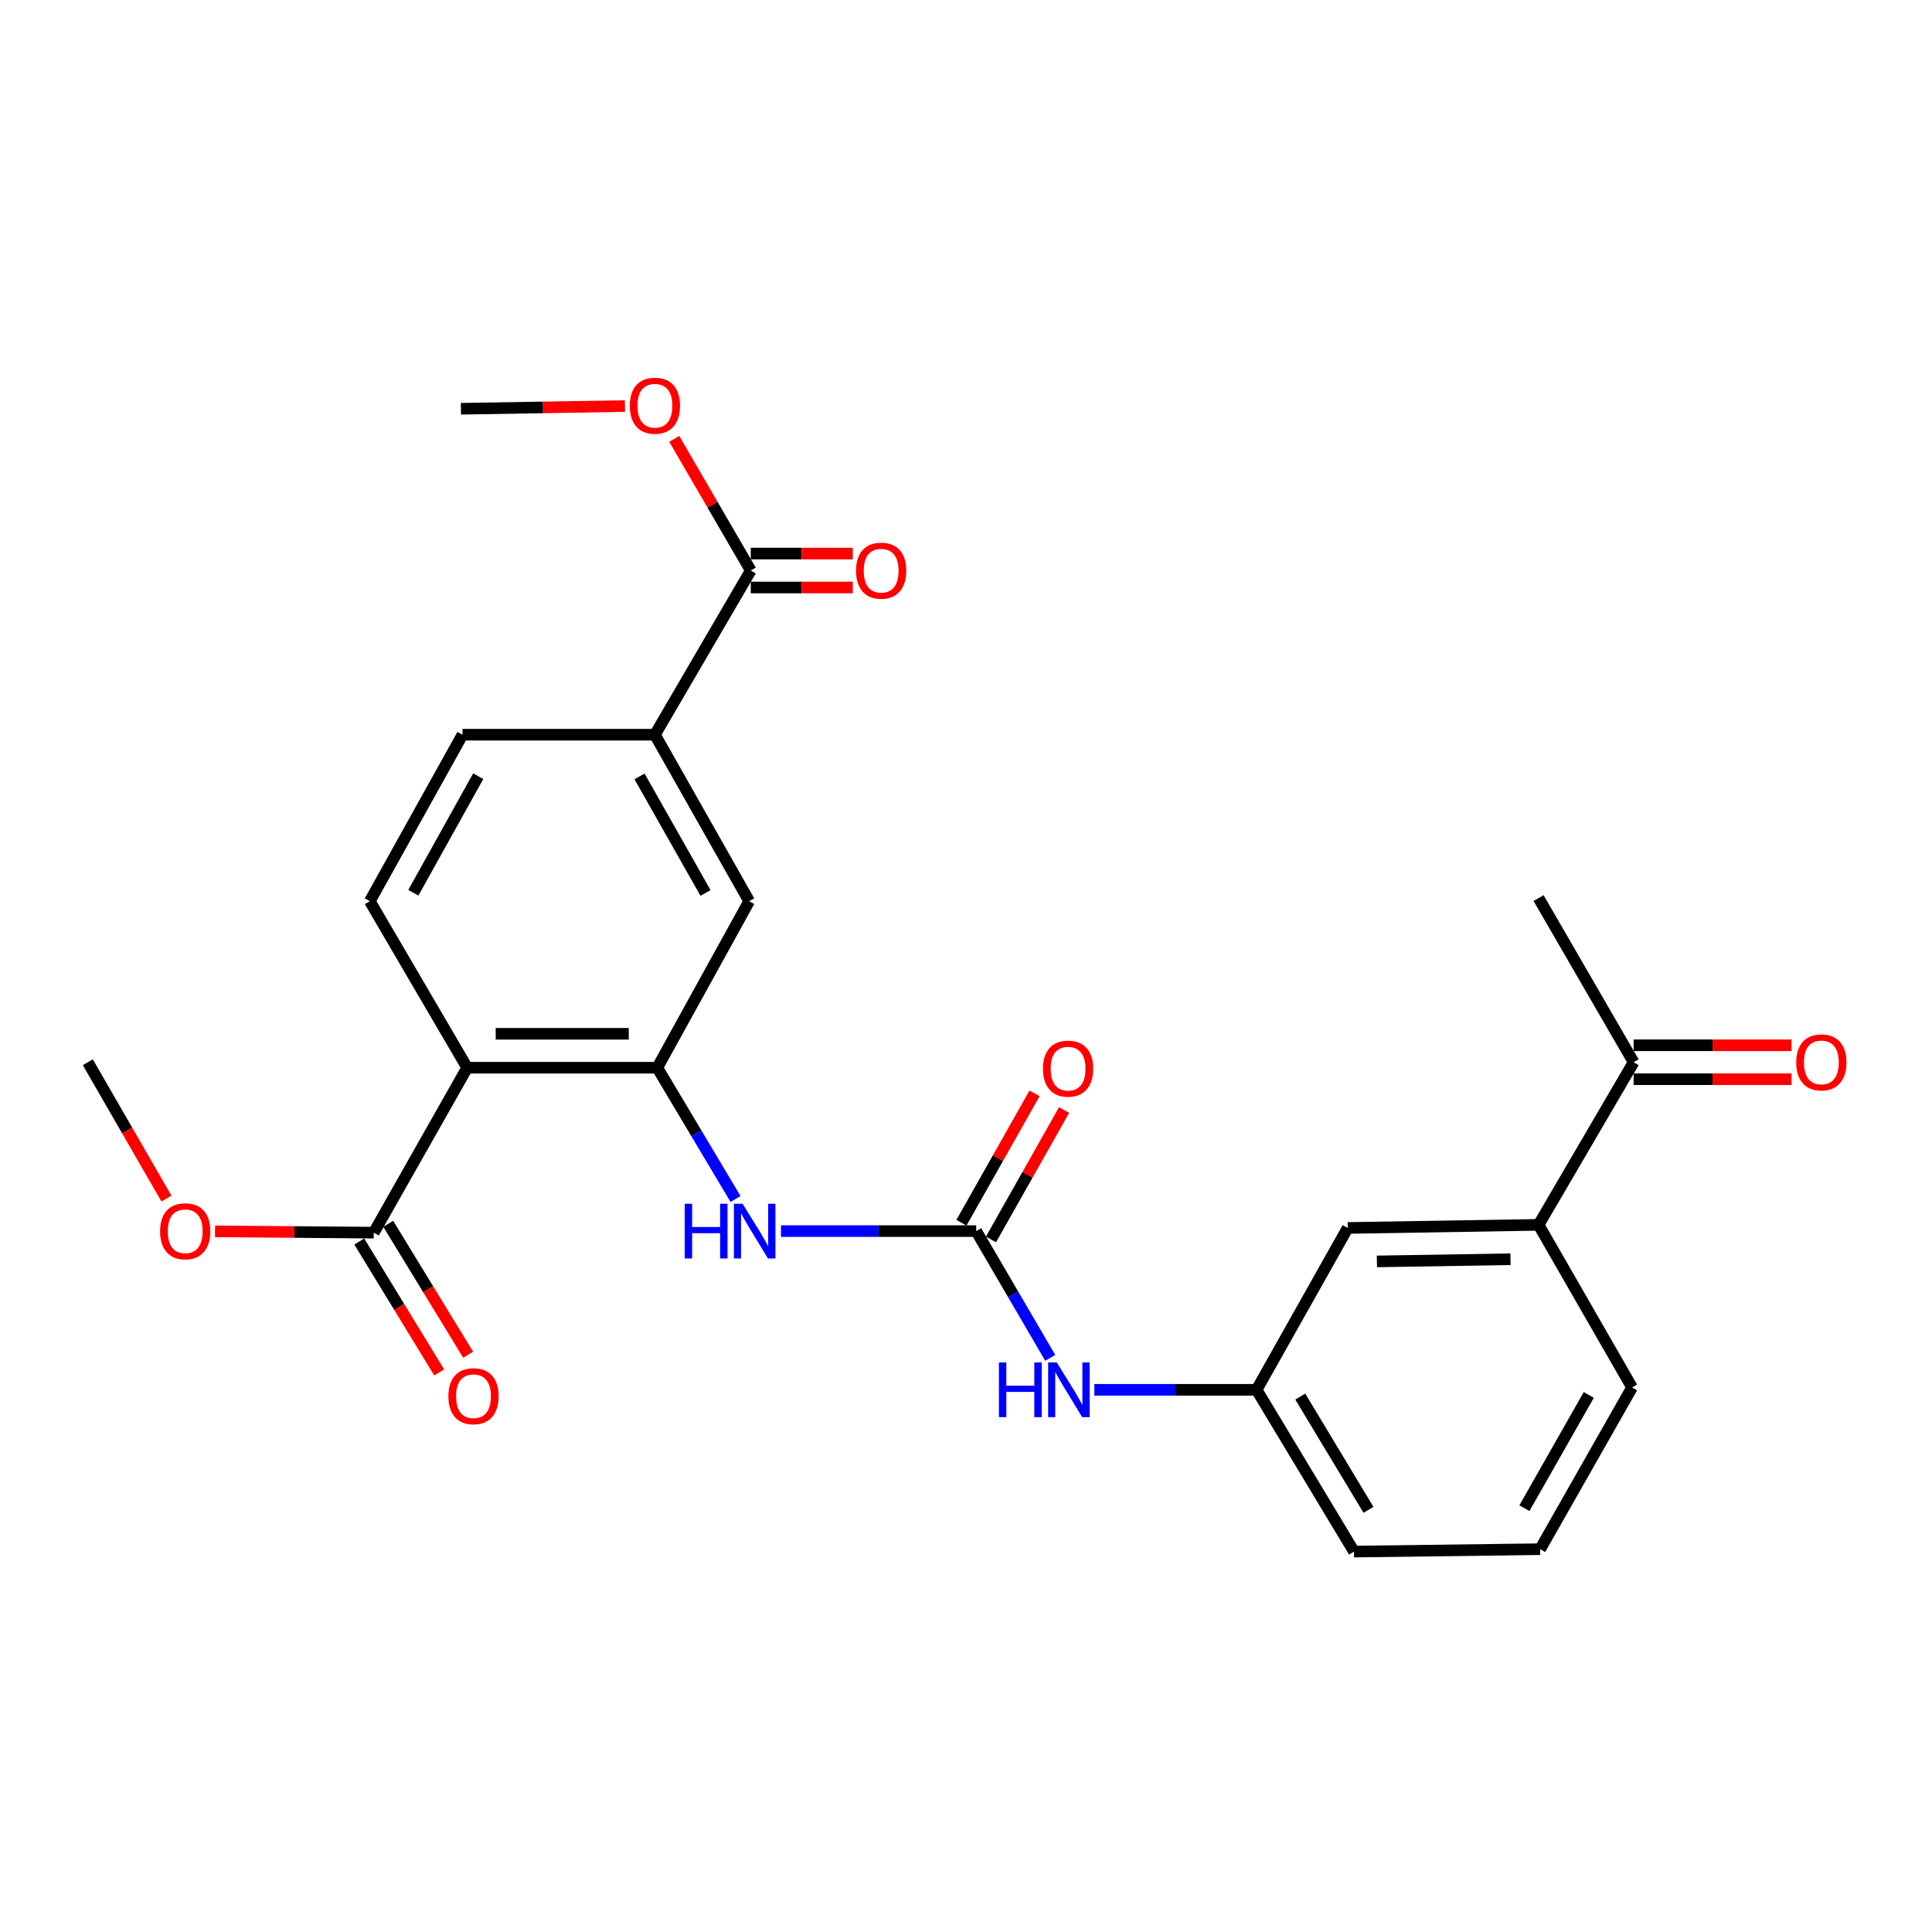 <?xml version='1.0' encoding='iso-8859-1'?>
<svg version='1.1' baseProfile='full'
              xmlns='http://www.w3.org/2000/svg'
                      xmlns:rdkit='http://www.rdkit.org/xml'
                      xmlns:xlink='http://www.w3.org/1999/xlink'
                  xml:space='preserve'
width='1000px' height='1000px' viewBox='0 0 1000 1000'>
<!-- END OF HEADER -->
<rect style='opacity:1.0;fill:#FFFFFF;stroke:none' width='1000' height='1000' x='0' y='0'> </rect>
<path class='bond-0' d='M 241.819,552.65 L 340.201,552.65' style='fill:none;fill-rule:evenodd;stroke:#000000;stroke-width:6px;stroke-linecap:butt;stroke-linejoin:miter;stroke-opacity:1' />
<path class='bond-0' d='M 256.576,535.087 L 325.444,535.087' style='fill:none;fill-rule:evenodd;stroke:#000000;stroke-width:6px;stroke-linecap:butt;stroke-linejoin:miter;stroke-opacity:1' />
<path class='bond-3' d='M 241.819,552.65 L 193.452,638.026' style='fill:none;fill-rule:evenodd;stroke:#000000;stroke-width:6px;stroke-linecap:butt;stroke-linejoin:miter;stroke-opacity:1' />
<path class='bond-7' d='M 241.819,552.65 L 191.413,466.464' style='fill:none;fill-rule:evenodd;stroke:#000000;stroke-width:6px;stroke-linecap:butt;stroke-linejoin:miter;stroke-opacity:1' />
<path class='bond-2' d='M 340.201,552.65 L 360.458,586.622' style='fill:none;fill-rule:evenodd;stroke:#000000;stroke-width:6px;stroke-linecap:butt;stroke-linejoin:miter;stroke-opacity:1' />
<path class='bond-2' d='M 360.458,586.622 L 380.715,620.594' style='fill:none;fill-rule:evenodd;stroke:#0000FF;stroke-width:6px;stroke-linecap:butt;stroke-linejoin:miter;stroke-opacity:1' />
<path class='bond-6' d='M 340.201,552.65 L 387.777,466.464' style='fill:none;fill-rule:evenodd;stroke:#000000;stroke-width:6px;stroke-linecap:butt;stroke-linejoin:miter;stroke-opacity:1' />
<path class='bond-1' d='M 505.283,637.216 L 454.758,637.216' style='fill:none;fill-rule:evenodd;stroke:#000000;stroke-width:6px;stroke-linecap:butt;stroke-linejoin:miter;stroke-opacity:1' />
<path class='bond-1' d='M 454.758,637.216 L 404.233,637.216' style='fill:none;fill-rule:evenodd;stroke:#0000FF;stroke-width:6px;stroke-linecap:butt;stroke-linejoin:miter;stroke-opacity:1' />
<path class='bond-8' d='M 505.283,637.216 L 524.442,670.02' style='fill:none;fill-rule:evenodd;stroke:#000000;stroke-width:6px;stroke-linecap:butt;stroke-linejoin:miter;stroke-opacity:1' />
<path class='bond-8' d='M 524.442,670.02 L 543.601,702.824' style='fill:none;fill-rule:evenodd;stroke:#0000FF;stroke-width:6px;stroke-linecap:butt;stroke-linejoin:miter;stroke-opacity:1' />
<path class='bond-11' d='M 512.929,641.535 L 531.851,608.041' style='fill:none;fill-rule:evenodd;stroke:#000000;stroke-width:6px;stroke-linecap:butt;stroke-linejoin:miter;stroke-opacity:1' />
<path class='bond-11' d='M 531.851,608.041 L 550.773,574.546' style='fill:none;fill-rule:evenodd;stroke:#FF0000;stroke-width:6px;stroke-linecap:butt;stroke-linejoin:miter;stroke-opacity:1' />
<path class='bond-11' d='M 497.638,632.897 L 516.559,599.402' style='fill:none;fill-rule:evenodd;stroke:#000000;stroke-width:6px;stroke-linecap:butt;stroke-linejoin:miter;stroke-opacity:1' />
<path class='bond-11' d='M 516.559,599.402 L 535.481,565.907' style='fill:none;fill-rule:evenodd;stroke:#FF0000;stroke-width:6px;stroke-linecap:butt;stroke-linejoin:miter;stroke-opacity:1' />
<path class='bond-15' d='M 185.957,642.602 L 206.647,676.486' style='fill:none;fill-rule:evenodd;stroke:#000000;stroke-width:6px;stroke-linecap:butt;stroke-linejoin:miter;stroke-opacity:1' />
<path class='bond-15' d='M 206.647,676.486 L 227.336,710.371' style='fill:none;fill-rule:evenodd;stroke:#FF0000;stroke-width:6px;stroke-linecap:butt;stroke-linejoin:miter;stroke-opacity:1' />
<path class='bond-15' d='M 200.947,633.449 L 221.637,667.334' style='fill:none;fill-rule:evenodd;stroke:#000000;stroke-width:6px;stroke-linecap:butt;stroke-linejoin:miter;stroke-opacity:1' />
<path class='bond-15' d='M 221.637,667.334 L 242.326,701.218' style='fill:none;fill-rule:evenodd;stroke:#FF0000;stroke-width:6px;stroke-linecap:butt;stroke-linejoin:miter;stroke-opacity:1' />
<path class='bond-18' d='M 193.452,638.026 L 152.376,637.685' style='fill:none;fill-rule:evenodd;stroke:#000000;stroke-width:6px;stroke-linecap:butt;stroke-linejoin:miter;stroke-opacity:1' />
<path class='bond-18' d='M 152.376,637.685 L 111.3,637.344' style='fill:none;fill-rule:evenodd;stroke:#FF0000;stroke-width:6px;stroke-linecap:butt;stroke-linejoin:miter;stroke-opacity:1' />
<path class='bond-4' d='M 388.597,295.303 L 338.981,380.289' style='fill:none;fill-rule:evenodd;stroke:#000000;stroke-width:6px;stroke-linecap:butt;stroke-linejoin:miter;stroke-opacity:1' />
<path class='bond-16' d='M 388.597,304.085 L 414.998,304.085' style='fill:none;fill-rule:evenodd;stroke:#000000;stroke-width:6px;stroke-linecap:butt;stroke-linejoin:miter;stroke-opacity:1' />
<path class='bond-16' d='M 414.998,304.085 L 441.4,304.085' style='fill:none;fill-rule:evenodd;stroke:#FF0000;stroke-width:6px;stroke-linecap:butt;stroke-linejoin:miter;stroke-opacity:1' />
<path class='bond-16' d='M 388.597,286.522 L 414.998,286.522' style='fill:none;fill-rule:evenodd;stroke:#000000;stroke-width:6px;stroke-linecap:butt;stroke-linejoin:miter;stroke-opacity:1' />
<path class='bond-16' d='M 414.998,286.522 L 441.4,286.522' style='fill:none;fill-rule:evenodd;stroke:#FF0000;stroke-width:6px;stroke-linecap:butt;stroke-linejoin:miter;stroke-opacity:1' />
<path class='bond-19' d='M 388.597,295.303 L 368.795,261.225' style='fill:none;fill-rule:evenodd;stroke:#000000;stroke-width:6px;stroke-linecap:butt;stroke-linejoin:miter;stroke-opacity:1' />
<path class='bond-19' d='M 368.795,261.225 L 348.993,227.146' style='fill:none;fill-rule:evenodd;stroke:#FF0000;stroke-width:6px;stroke-linecap:butt;stroke-linejoin:miter;stroke-opacity:1' />
<path class='bond-5' d='M 338.981,380.289 L 239.379,380.289' style='fill:none;fill-rule:evenodd;stroke:#000000;stroke-width:6px;stroke-linecap:butt;stroke-linejoin:miter;stroke-opacity:1' />
<path class='bond-26' d='M 338.981,380.289 L 387.777,466.464' style='fill:none;fill-rule:evenodd;stroke:#000000;stroke-width:6px;stroke-linecap:butt;stroke-linejoin:miter;stroke-opacity:1' />
<path class='bond-26' d='M 331.018,401.869 L 365.175,462.192' style='fill:none;fill-rule:evenodd;stroke:#000000;stroke-width:6px;stroke-linecap:butt;stroke-linejoin:miter;stroke-opacity:1' />
<path class='bond-13' d='M 191.413,466.464 L 239.379,380.289' style='fill:none;fill-rule:evenodd;stroke:#000000;stroke-width:6px;stroke-linecap:butt;stroke-linejoin:miter;stroke-opacity:1' />
<path class='bond-13' d='M 213.954,462.08 L 247.53,401.757' style='fill:none;fill-rule:evenodd;stroke:#000000;stroke-width:6px;stroke-linecap:butt;stroke-linejoin:miter;stroke-opacity:1' />
<path class='bond-14' d='M 566.429,719.362 L 608.42,719.362' style='fill:none;fill-rule:evenodd;stroke:#0000FF;stroke-width:6px;stroke-linecap:butt;stroke-linejoin:miter;stroke-opacity:1' />
<path class='bond-14' d='M 608.42,719.362 L 650.412,719.362' style='fill:none;fill-rule:evenodd;stroke:#000000;stroke-width:6px;stroke-linecap:butt;stroke-linejoin:miter;stroke-opacity:1' />
<path class='bond-9' d='M 796.361,633.976 L 697.579,635.586' style='fill:none;fill-rule:evenodd;stroke:#000000;stroke-width:6px;stroke-linecap:butt;stroke-linejoin:miter;stroke-opacity:1' />
<path class='bond-9' d='M 781.83,651.779 L 712.682,652.906' style='fill:none;fill-rule:evenodd;stroke:#000000;stroke-width:6px;stroke-linecap:butt;stroke-linejoin:miter;stroke-opacity:1' />
<path class='bond-10' d='M 796.361,633.976 L 845.557,549.811' style='fill:none;fill-rule:evenodd;stroke:#000000;stroke-width:6px;stroke-linecap:butt;stroke-linejoin:miter;stroke-opacity:1' />
<path class='bond-27' d='M 796.361,633.976 L 844.757,718.142' style='fill:none;fill-rule:evenodd;stroke:#000000;stroke-width:6px;stroke-linecap:butt;stroke-linejoin:miter;stroke-opacity:1' />
<path class='bond-17' d='M 845.557,558.592 L 886.428,558.592' style='fill:none;fill-rule:evenodd;stroke:#000000;stroke-width:6px;stroke-linecap:butt;stroke-linejoin:miter;stroke-opacity:1' />
<path class='bond-17' d='M 886.428,558.592 L 927.3,558.592' style='fill:none;fill-rule:evenodd;stroke:#FF0000;stroke-width:6px;stroke-linecap:butt;stroke-linejoin:miter;stroke-opacity:1' />
<path class='bond-17' d='M 845.557,541.029 L 886.428,541.029' style='fill:none;fill-rule:evenodd;stroke:#000000;stroke-width:6px;stroke-linecap:butt;stroke-linejoin:miter;stroke-opacity:1' />
<path class='bond-17' d='M 886.428,541.029 L 927.3,541.029' style='fill:none;fill-rule:evenodd;stroke:#FF0000;stroke-width:6px;stroke-linecap:butt;stroke-linejoin:miter;stroke-opacity:1' />
<path class='bond-23' d='M 845.557,549.811 L 796.361,464.845' style='fill:none;fill-rule:evenodd;stroke:#000000;stroke-width:6px;stroke-linecap:butt;stroke-linejoin:miter;stroke-opacity:1' />
<path class='bond-12' d='M 697.579,635.586 L 650.412,719.362' style='fill:none;fill-rule:evenodd;stroke:#000000;stroke-width:6px;stroke-linecap:butt;stroke-linejoin:miter;stroke-opacity:1' />
<path class='bond-22' d='M 650.412,719.362 L 700.828,803.098' style='fill:none;fill-rule:evenodd;stroke:#000000;stroke-width:6px;stroke-linecap:butt;stroke-linejoin:miter;stroke-opacity:1' />
<path class='bond-22' d='M 673.021,722.863 L 708.312,781.479' style='fill:none;fill-rule:evenodd;stroke:#000000;stroke-width:6px;stroke-linecap:butt;stroke-linejoin:miter;stroke-opacity:1' />
<path class='bond-24' d='M 86.147,620.373 L 65.801,585.092' style='fill:none;fill-rule:evenodd;stroke:#FF0000;stroke-width:6px;stroke-linecap:butt;stroke-linejoin:miter;stroke-opacity:1' />
<path class='bond-24' d='M 65.801,585.092 L 45.455,549.811' style='fill:none;fill-rule:evenodd;stroke:#000000;stroke-width:6px;stroke-linecap:butt;stroke-linejoin:miter;stroke-opacity:1' />
<path class='bond-25' d='M 323.471,210.174 L 281.02,210.875' style='fill:none;fill-rule:evenodd;stroke:#FF0000;stroke-width:6px;stroke-linecap:butt;stroke-linejoin:miter;stroke-opacity:1' />
<path class='bond-25' d='M 281.02,210.875 L 238.57,211.576' style='fill:none;fill-rule:evenodd;stroke:#000000;stroke-width:6px;stroke-linecap:butt;stroke-linejoin:miter;stroke-opacity:1' />
<path class='bond-20' d='M 844.757,718.142 L 797.171,801.859' style='fill:none;fill-rule:evenodd;stroke:#000000;stroke-width:6px;stroke-linecap:butt;stroke-linejoin:miter;stroke-opacity:1' />
<path class='bond-20' d='M 822.35,722.021 L 789.04,780.623' style='fill:none;fill-rule:evenodd;stroke:#000000;stroke-width:6px;stroke-linecap:butt;stroke-linejoin:miter;stroke-opacity:1' />
<path class='bond-21' d='M 797.171,801.859 L 700.828,803.098' style='fill:none;fill-rule:evenodd;stroke:#000000;stroke-width:6px;stroke-linecap:butt;stroke-linejoin:miter;stroke-opacity:1' />
<path  class='atom-3' d='M 354.406 623.056
L 358.246 623.056
L 358.246 635.096
L 372.726 635.096
L 372.726 623.056
L 376.566 623.056
L 376.566 651.376
L 372.726 651.376
L 372.726 638.296
L 358.246 638.296
L 358.246 651.376
L 354.406 651.376
L 354.406 623.056
' fill='#0000FF'/>
<path  class='atom-3' d='M 384.366 623.056
L 393.646 638.056
Q 394.566 639.536, 396.046 642.216
Q 397.526 644.896, 397.606 645.056
L 397.606 623.056
L 401.366 623.056
L 401.366 651.376
L 397.486 651.376
L 387.526 634.976
Q 386.366 633.056, 385.126 630.856
Q 383.926 628.656, 383.566 627.976
L 383.566 651.376
L 379.886 651.376
L 379.886 623.056
L 384.366 623.056
' fill='#0000FF'/>
<path  class='atom-9' d='M 517.04 705.202
L 520.88 705.202
L 520.88 717.242
L 535.36 717.242
L 535.36 705.202
L 539.2 705.202
L 539.2 733.522
L 535.36 733.522
L 535.36 720.442
L 520.88 720.442
L 520.88 733.522
L 517.04 733.522
L 517.04 705.202
' fill='#0000FF'/>
<path  class='atom-9' d='M 547 705.202
L 556.28 720.202
Q 557.2 721.682, 558.68 724.362
Q 560.16 727.042, 560.24 727.202
L 560.24 705.202
L 564 705.202
L 564 733.522
L 560.12 733.522
L 550.16 717.122
Q 549 715.202, 547.76 713.002
Q 546.56 710.802, 546.2 710.122
L 546.2 733.522
L 542.52 733.522
L 542.52 705.202
L 547 705.202
' fill='#0000FF'/>
<path  class='atom-12' d='M 539.83 553.13
Q 539.83 546.33, 543.19 542.53
Q 546.55 538.73, 552.83 538.73
Q 559.11 538.73, 562.47 542.53
Q 565.83 546.33, 565.83 553.13
Q 565.83 560.01, 562.43 563.93
Q 559.03 567.81, 552.83 567.81
Q 546.59 567.81, 543.19 563.93
Q 539.83 560.05, 539.83 553.13
M 552.83 564.61
Q 557.15 564.61, 559.47 561.73
Q 561.83 558.81, 561.83 553.13
Q 561.83 547.57, 559.47 544.77
Q 557.15 541.93, 552.83 541.93
Q 548.51 541.93, 546.15 544.73
Q 543.83 547.53, 543.83 553.13
Q 543.83 558.85, 546.15 561.73
Q 548.51 564.61, 552.83 564.61
' fill='#FF0000'/>
<path  class='atom-16' d='M 232.087 722.672
Q 232.087 715.872, 235.447 712.072
Q 238.807 708.272, 245.087 708.272
Q 251.367 708.272, 254.727 712.072
Q 258.087 715.872, 258.087 722.672
Q 258.087 729.552, 254.687 733.472
Q 251.287 737.352, 245.087 737.352
Q 238.847 737.352, 235.447 733.472
Q 232.087 729.592, 232.087 722.672
M 245.087 734.152
Q 249.407 734.152, 251.727 731.272
Q 254.087 728.352, 254.087 722.672
Q 254.087 717.112, 251.727 714.312
Q 249.407 711.472, 245.087 711.472
Q 240.767 711.472, 238.407 714.272
Q 236.087 717.072, 236.087 722.672
Q 236.087 728.392, 238.407 731.272
Q 240.767 734.152, 245.087 734.152
' fill='#FF0000'/>
<path  class='atom-17' d='M 443.087 295.383
Q 443.087 288.583, 446.447 284.783
Q 449.807 280.983, 456.087 280.983
Q 462.367 280.983, 465.727 284.783
Q 469.087 288.583, 469.087 295.383
Q 469.087 302.263, 465.687 306.183
Q 462.287 310.063, 456.087 310.063
Q 449.847 310.063, 446.447 306.183
Q 443.087 302.303, 443.087 295.383
M 456.087 306.863
Q 460.407 306.863, 462.727 303.983
Q 465.087 301.063, 465.087 295.383
Q 465.087 289.823, 462.727 287.023
Q 460.407 284.183, 456.087 284.183
Q 451.767 284.183, 449.407 286.983
Q 447.087 289.783, 447.087 295.383
Q 447.087 301.103, 449.407 303.983
Q 451.767 306.863, 456.087 306.863
' fill='#FF0000'/>
<path  class='atom-18' d='M 929.729 549.891
Q 929.729 543.091, 933.089 539.291
Q 936.449 535.491, 942.729 535.491
Q 949.009 535.491, 952.369 539.291
Q 955.729 543.091, 955.729 549.891
Q 955.729 556.771, 952.329 560.691
Q 948.929 564.571, 942.729 564.571
Q 936.489 564.571, 933.089 560.691
Q 929.729 556.811, 929.729 549.891
M 942.729 561.371
Q 947.049 561.371, 949.369 558.491
Q 951.729 555.571, 951.729 549.891
Q 951.729 544.331, 949.369 541.531
Q 947.049 538.691, 942.729 538.691
Q 938.409 538.691, 936.049 541.491
Q 933.729 544.291, 933.729 549.891
Q 933.729 555.611, 936.049 558.491
Q 938.409 561.371, 942.729 561.371
' fill='#FF0000'/>
<path  class='atom-19' d='M 82.86 637.296
Q 82.86 630.496, 86.22 626.696
Q 89.58 622.896, 95.86 622.896
Q 102.14 622.896, 105.5 626.696
Q 108.86 630.496, 108.86 637.296
Q 108.86 644.176, 105.46 648.096
Q 102.06 651.976, 95.86 651.976
Q 89.62 651.976, 86.22 648.096
Q 82.86 644.216, 82.86 637.296
M 95.86 648.776
Q 100.18 648.776, 102.5 645.896
Q 104.86 642.976, 104.86 637.296
Q 104.86 631.736, 102.5 628.936
Q 100.18 626.096, 95.86 626.096
Q 91.54 626.096, 89.18 628.896
Q 86.86 631.696, 86.86 637.296
Q 86.86 643.016, 89.18 645.896
Q 91.54 648.776, 95.86 648.776
' fill='#FF0000'/>
<path  class='atom-20' d='M 325.981 209.998
Q 325.981 203.198, 329.341 199.398
Q 332.701 195.598, 338.981 195.598
Q 345.261 195.598, 348.621 199.398
Q 351.981 203.198, 351.981 209.998
Q 351.981 216.878, 348.581 220.798
Q 345.181 224.678, 338.981 224.678
Q 332.741 224.678, 329.341 220.798
Q 325.981 216.918, 325.981 209.998
M 338.981 221.478
Q 343.301 221.478, 345.621 218.598
Q 347.981 215.678, 347.981 209.998
Q 347.981 204.438, 345.621 201.638
Q 343.301 198.798, 338.981 198.798
Q 334.661 198.798, 332.301 201.598
Q 329.981 204.398, 329.981 209.998
Q 329.981 215.718, 332.301 218.598
Q 334.661 221.478, 338.981 221.478
' fill='#FF0000'/>
</svg>
